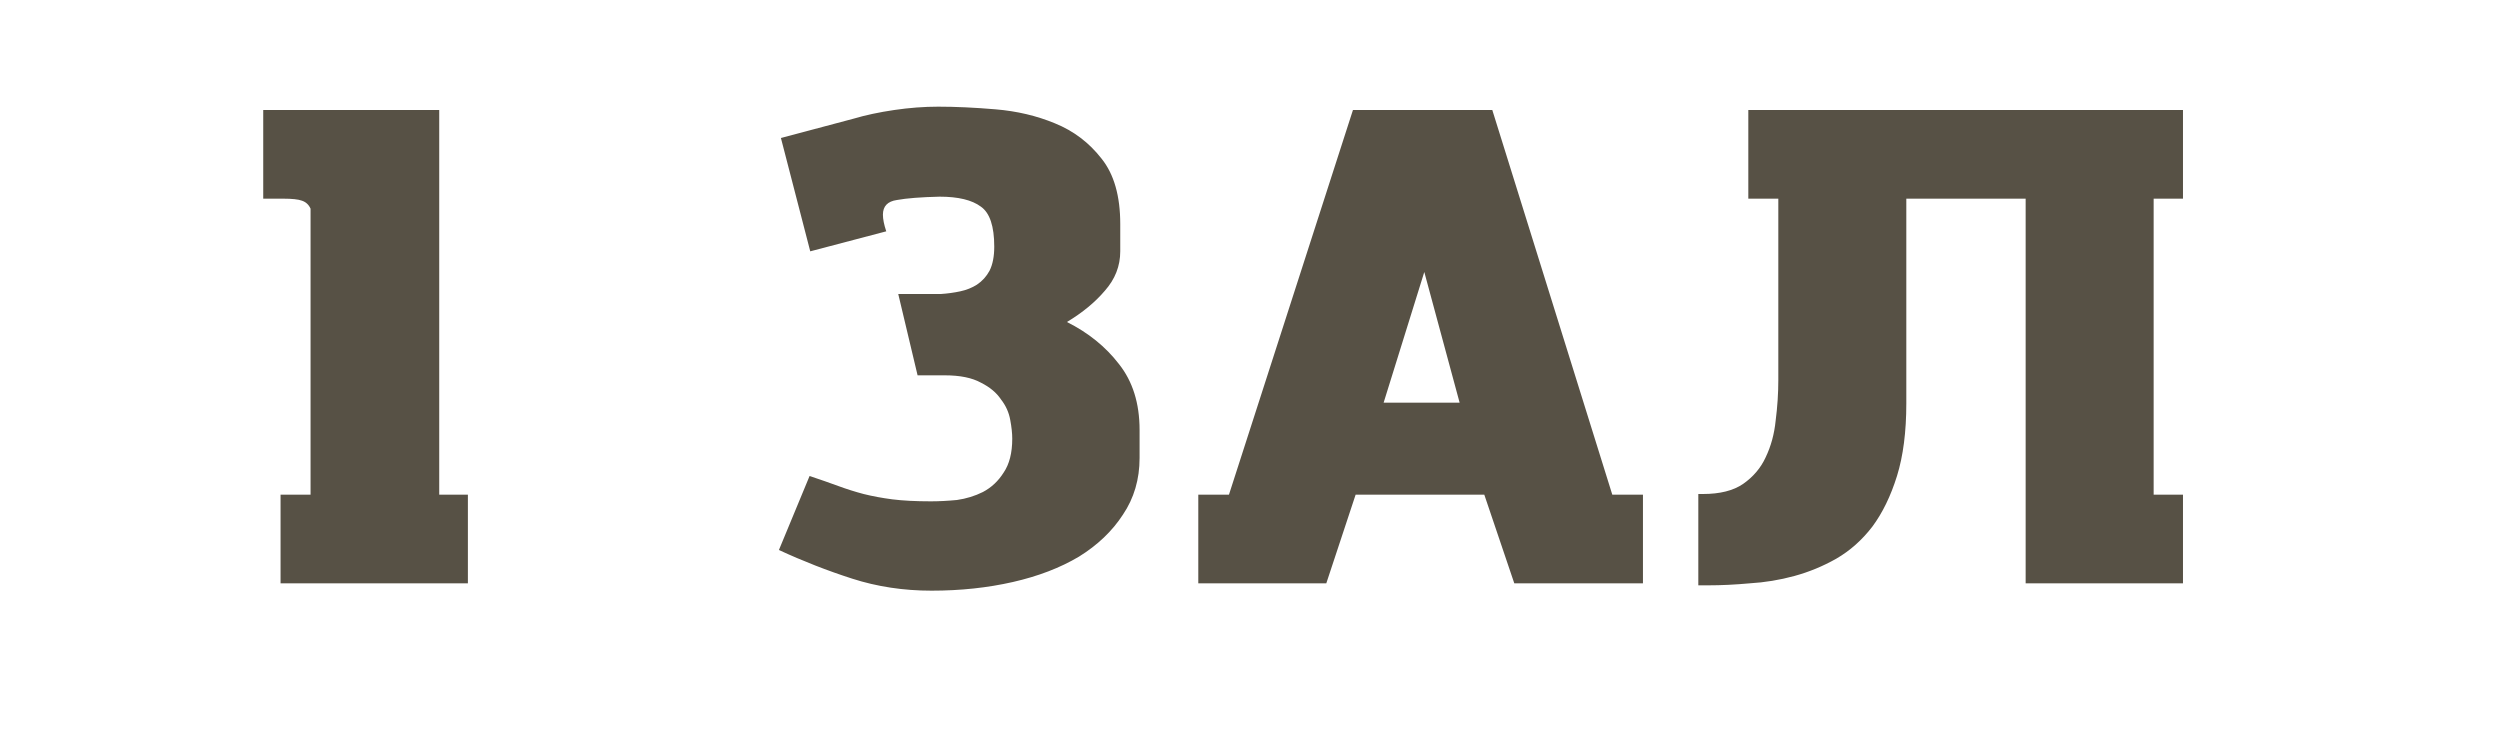 <?xml version="1.0" encoding="UTF-8"?> <svg xmlns="http://www.w3.org/2000/svg" width="300" height="88" viewBox="0 0 300 88" fill="none"> <path d="M31.587 23.84V13.2H52.707V23.84V59.36H56.147V70H33.667V59.36H37.267V25.04C37.053 24.56 36.707 24.24 36.227 24.08C35.8 23.92 35.053 23.84 33.987 23.84H31.587ZM119.31 29.6C119.31 27.147 118.776 25.547 117.71 24.8C116.643 24 114.99 23.6 112.75 23.6C110.51 23.653 108.803 23.787 107.63 24C106.51 24.16 105.95 24.747 105.95 25.76C105.95 26.293 106.083 26.96 106.35 27.76L97.23 30.16L93.71 16.56L102.43 14.24C103.87 13.813 105.496 13.467 107.31 13.2C109.123 12.933 110.883 12.8 112.59 12.8C114.67 12.8 116.963 12.907 119.47 13.12C122.03 13.333 124.403 13.893 126.59 14.8C128.83 15.707 130.696 17.12 132.19 19.04C133.683 20.907 134.43 23.52 134.43 26.88V30.16C134.43 31.92 133.816 33.493 132.59 34.88C131.416 36.267 129.896 37.52 128.03 38.64C130.59 39.92 132.67 41.6 134.27 43.68C135.923 45.76 136.75 48.4 136.75 51.6V54.96C136.75 57.52 136.083 59.787 134.75 61.76C133.47 63.733 131.71 65.413 129.47 66.8C127.23 68.133 124.59 69.147 121.55 69.84C118.51 70.533 115.256 70.88 111.79 70.88C108.43 70.88 105.256 70.4 102.27 69.44C99.283 68.48 96.35 67.333 93.47 66L97.15 57.12C98.43 57.547 99.576 57.947 100.59 58.32C101.603 58.693 102.616 59.013 103.63 59.28C104.696 59.547 105.843 59.76 107.07 59.92C108.35 60.08 109.896 60.16 111.71 60.16C112.67 60.16 113.71 60.107 114.83 60C115.95 59.84 116.99 59.52 117.95 59.04C118.963 58.507 119.79 57.733 120.43 56.72C121.123 55.707 121.47 54.347 121.47 52.64C121.47 52 121.39 51.253 121.23 50.4C121.07 49.493 120.696 48.667 120.11 47.92C119.576 47.12 118.776 46.453 117.71 45.92C116.643 45.333 115.203 45.04 113.39 45.04H110.11L107.79 35.28H112.91C113.71 35.227 114.483 35.12 115.23 34.96C115.976 34.8 116.643 34.533 117.23 34.16C117.87 33.733 118.376 33.173 118.75 32.48C119.123 31.733 119.31 30.773 119.31 29.6ZM143.795 70V59.36H147.475L162.355 13.2H179.075L193.475 59.36H197.155V70H181.715L178.115 59.36H162.675L159.155 70H143.795ZM166.035 48.32H175.155L170.915 32.64L166.035 48.32ZM228.758 23.84V48.4C228.758 51.813 228.384 54.72 227.638 57.12C226.891 59.52 225.904 61.547 224.678 63.2C223.451 64.8 222.011 66.08 220.358 67.04C218.758 67.947 217.078 68.64 215.318 69.12C213.558 69.6 211.771 69.893 209.958 70C208.198 70.16 206.544 70.24 204.998 70.24H203.798V59.28H204.358C206.384 59.28 207.984 58.88 209.158 58.08C210.384 57.227 211.291 56.16 211.878 54.88C212.518 53.547 212.918 52.08 213.078 50.48C213.291 48.827 213.398 47.2 213.398 45.6V23.84H209.798V13.2H261.958V23.84H258.438V59.36H261.958V70H243.078V23.84H228.758Z" fill="#575145"></path> </svg> 